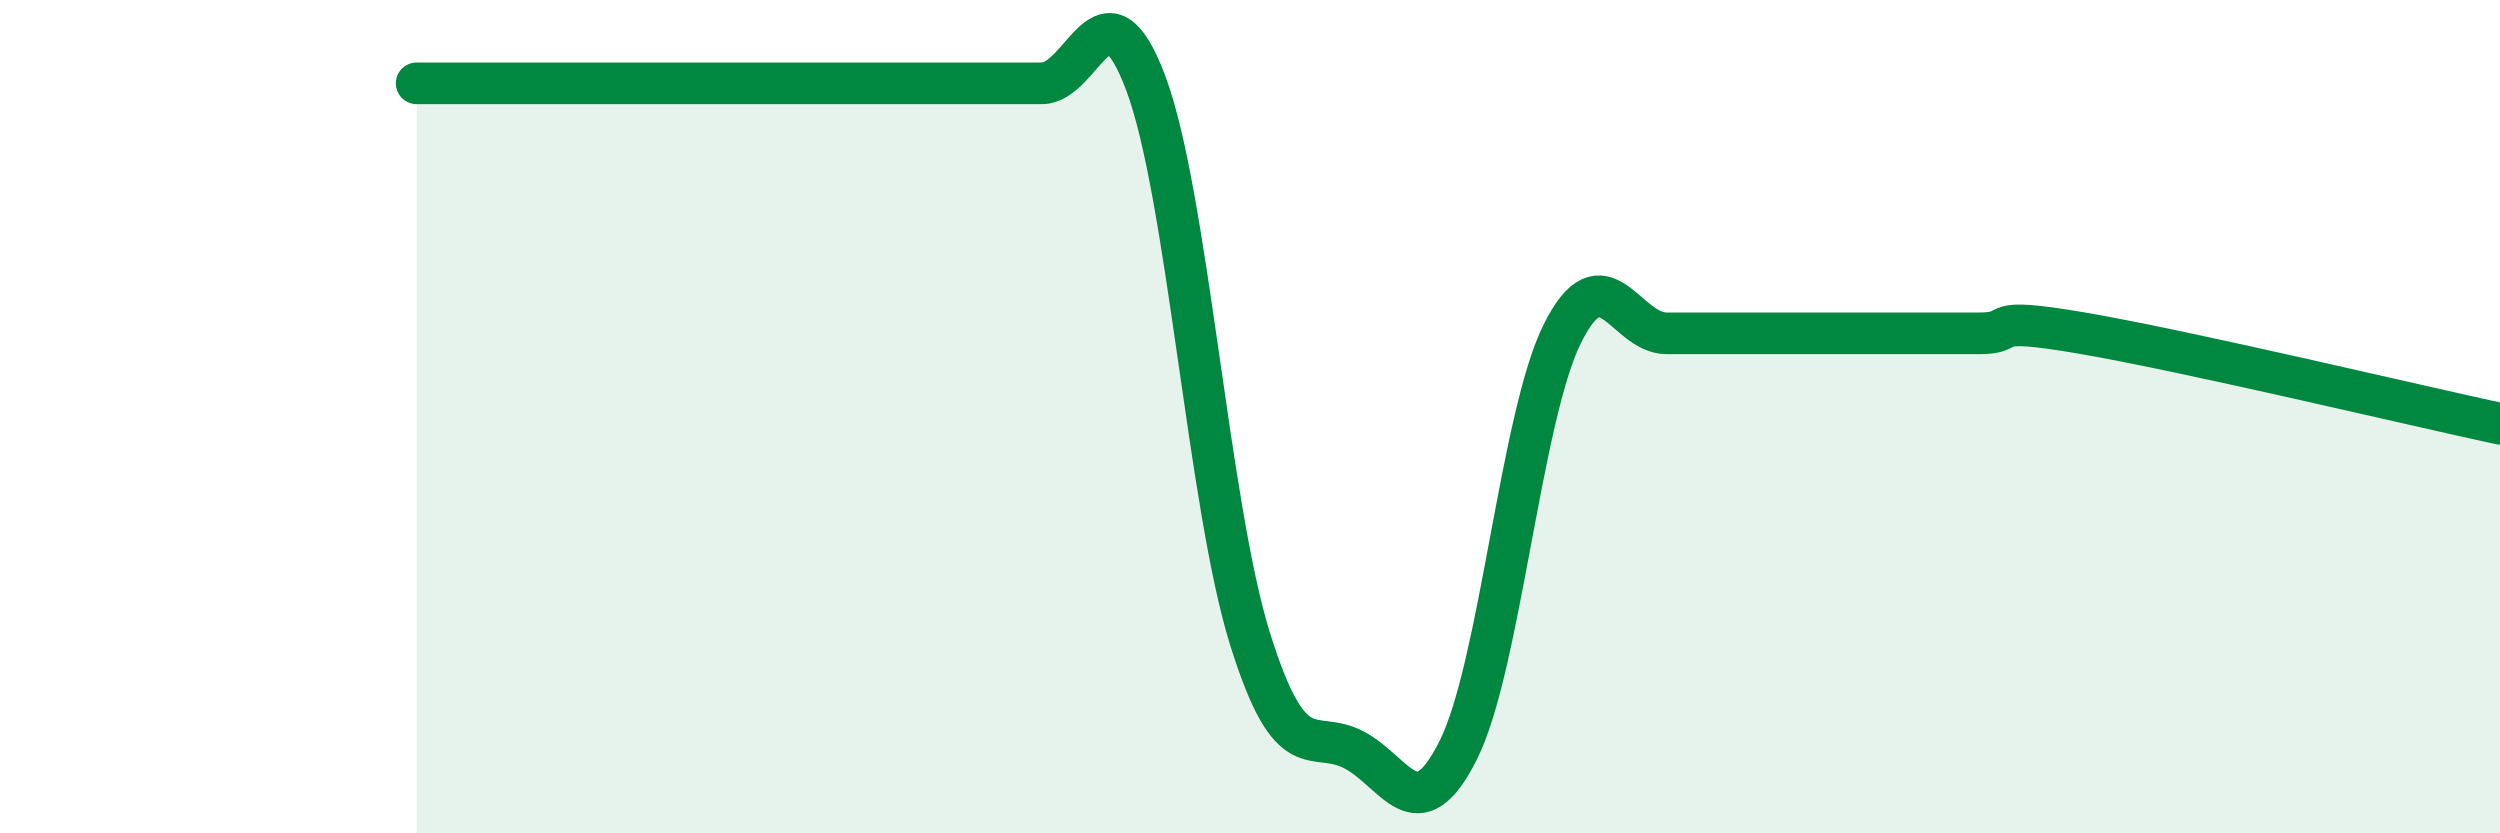 
    <svg width="60" height="20" viewBox="0 0 60 20" xmlns="http://www.w3.org/2000/svg">
      <path
        d="M 10,2 C 10.5,2 11.5,2 12.5,2 C 13.5,2 14,2 15,2 C 16,2 16.5,2 17.5,2 C 18.5,2 19,2 20,2 C 21,2 21.5,2 22.5,2 C 23.5,2 24,2 25,2 C 26,2 26.5,-0.67 27.5,2 C 28.5,4.67 29,12.13 30,15.33 C 31,18.53 31.5,17.47 32.5,18 C 33.5,18.53 34,20 35,18 C 36,16 36.5,10 37.5,8 C 38.5,6 39,8 40,8 C 41,8 41.5,8 42.5,8 C 43.5,8 44,8 45,8 C 46,8 46.5,8 47.5,8 C 48.5,8 47.5,7.57 50,8 C 52.5,8.43 58,9.74 60,10.17L60 20L10 20Z"
        fill="#008740"
        opacity="0.1"
        stroke-linecap="round"
        stroke-linejoin="round"
      />
      <path
        d="M 10,2 C 10.5,2 11.5,2 12.5,2 C 13.5,2 14,2 15,2 C 16,2 16.5,2 17.5,2 C 18.5,2 19,2 20,2 C 21,2 21.5,2 22.5,2 C 23.5,2 24,2 25,2 C 26,2 26.5,-0.67 27.5,2 C 28.5,4.67 29,12.13 30,15.33 C 31,18.53 31.5,17.47 32.5,18 C 33.5,18.53 34,20 35,18 C 36,16 36.5,10 37.5,8 C 38.5,6 39,8 40,8 C 41,8 41.5,8 42.5,8 C 43.5,8 44,8 45,8 C 46,8 46.5,8 47.5,8 C 48.5,8 47.5,7.57 50,8 C 52.5,8.43 58,9.74 60,10.17"
        stroke="#008740"
        stroke-width="1"
        fill="none"
        stroke-linecap="round"
        stroke-linejoin="round"
      />
    </svg>
  